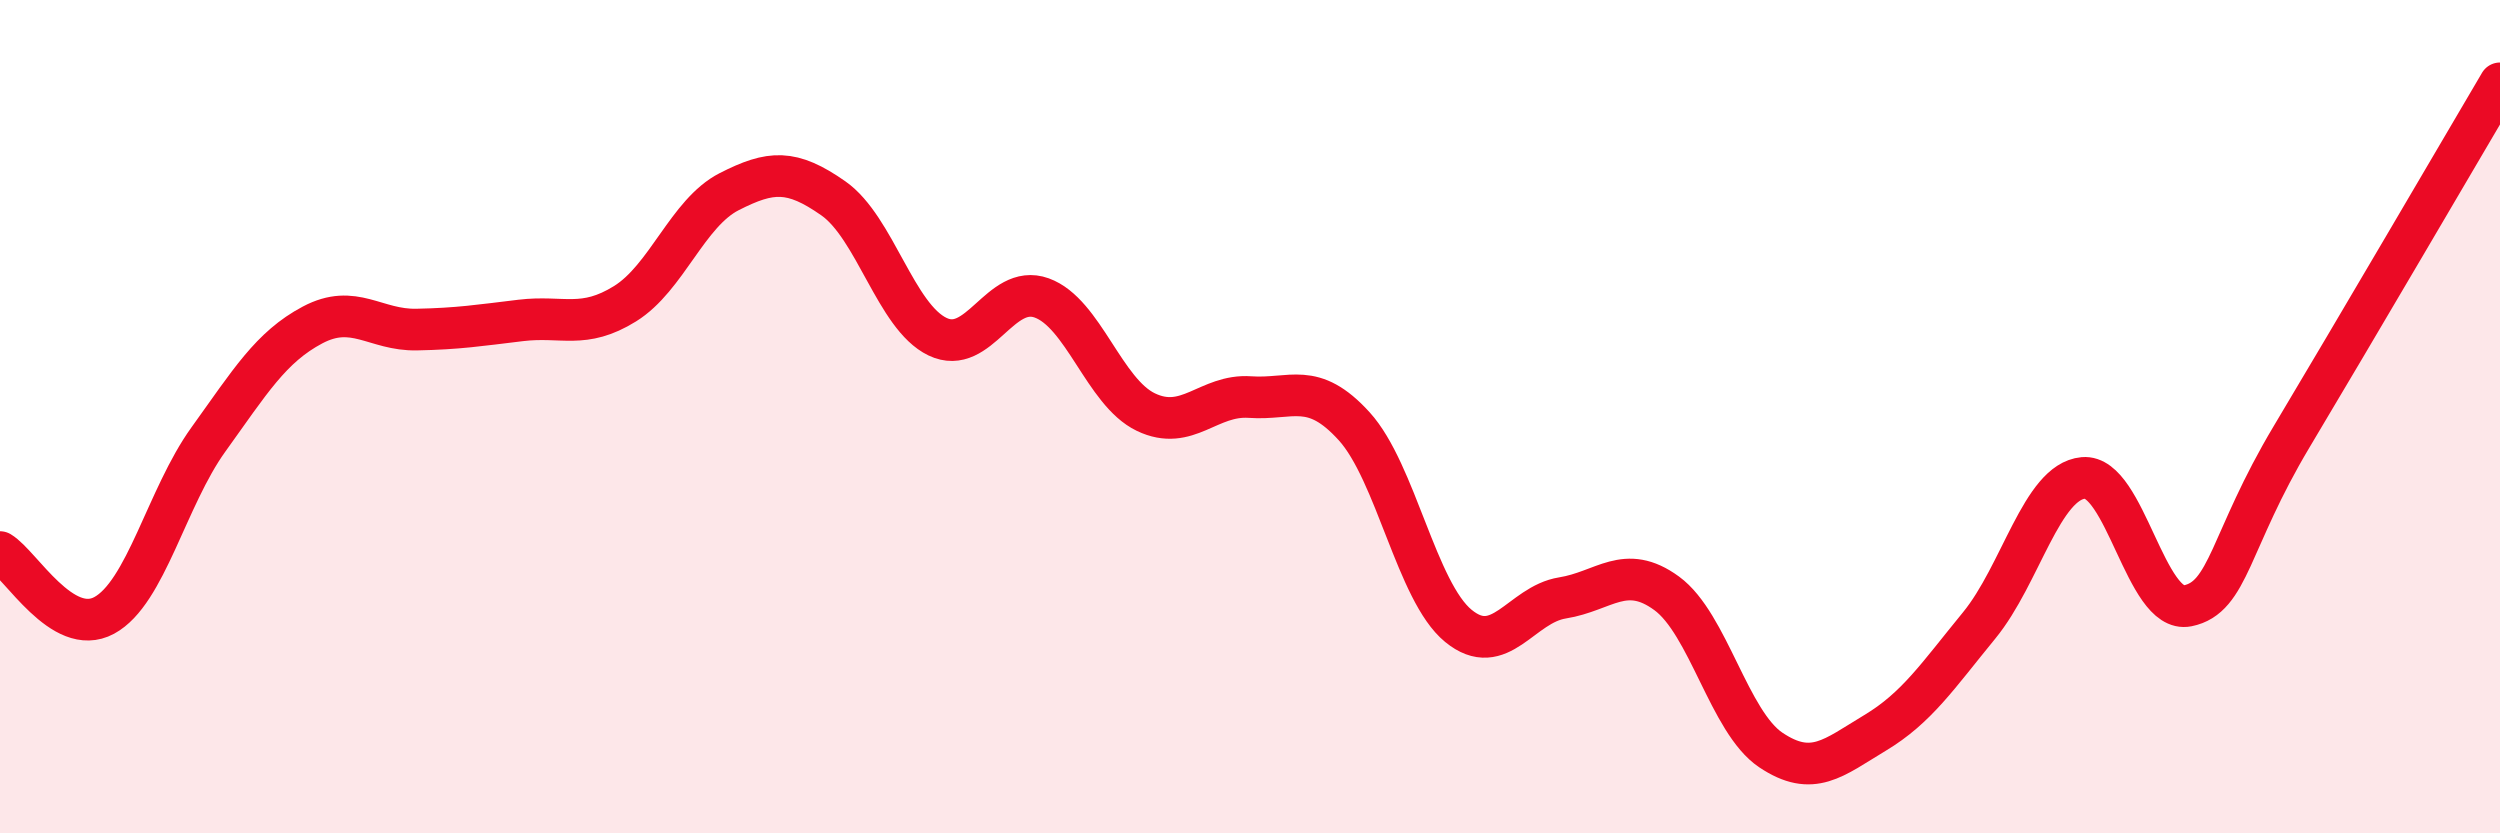 
    <svg width="60" height="20" viewBox="0 0 60 20" xmlns="http://www.w3.org/2000/svg">
      <path
        d="M 0,13.25 C 0.5,13.55 1.5,15.31 2.5,14.77 C 3.5,14.23 4,11.94 5,10.55 C 6,9.16 6.5,8.33 7.5,7.8 C 8.5,7.27 9,7.93 10,7.91 C 11,7.89 11.5,7.81 12.5,7.69 C 13.5,7.57 14,7.91 15,7.29 C 16,6.67 16.5,5.11 17.5,4.6 C 18.5,4.09 19,4.06 20,4.76 C 21,5.46 21.5,7.6 22.5,8.08 C 23.5,8.56 24,6.79 25,7.15 C 26,7.51 26.5,9.41 27.5,9.89 C 28.5,10.37 29,9.46 30,9.53 C 31,9.6 31.5,9.13 32.5,10.23 C 33.5,11.33 34,14.2 35,15.02 C 36,15.84 36.5,14.51 37.5,14.35 C 38.5,14.19 39,13.51 40,14.24 C 41,14.97 41.5,17.33 42.5,18 C 43.5,18.67 44,18.19 45,17.59 C 46,16.99 46.5,16.23 47.5,15.01 C 48.5,13.79 49,11.56 50,11.47 C 51,11.38 51.5,14.74 52.5,14.54 C 53.5,14.34 53.5,12.99 55,10.48 C 56.5,7.97 59,3.7 60,2L60 20L0 20Z"
        fill="#EB0A25"
        opacity="0.1"
        stroke-linecap="round"
        stroke-linejoin="round"
      />
      <path
        d="M 0,13.25 C 0.5,13.55 1.5,15.31 2.5,14.77 C 3.5,14.23 4,11.94 5,10.55 C 6,9.16 6.5,8.33 7.5,7.8 C 8.5,7.27 9,7.93 10,7.91 C 11,7.89 11.5,7.81 12.5,7.69 C 13.5,7.57 14,7.91 15,7.29 C 16,6.67 16.5,5.11 17.5,4.6 C 18.5,4.09 19,4.06 20,4.76 C 21,5.46 21.5,7.6 22.5,8.08 C 23.5,8.56 24,6.79 25,7.15 C 26,7.51 26.5,9.41 27.5,9.89 C 28.5,10.37 29,9.46 30,9.53 C 31,9.6 31.5,9.13 32.5,10.23 C 33.5,11.33 34,14.2 35,15.02 C 36,15.84 36.5,14.51 37.5,14.35 C 38.5,14.19 39,13.51 40,14.24 C 41,14.97 41.5,17.33 42.5,18 C 43.5,18.67 44,18.19 45,17.59 C 46,16.99 46.5,16.23 47.5,15.01 C 48.5,13.79 49,11.56 50,11.47 C 51,11.38 51.5,14.74 52.5,14.54 C 53.5,14.34 53.5,12.99 55,10.48 C 56.5,7.97 59,3.7 60,2"
        stroke="#EB0A25"
        stroke-width="1"
        fill="none"
        stroke-linecap="round"
        stroke-linejoin="round"
      />
    </svg>
  